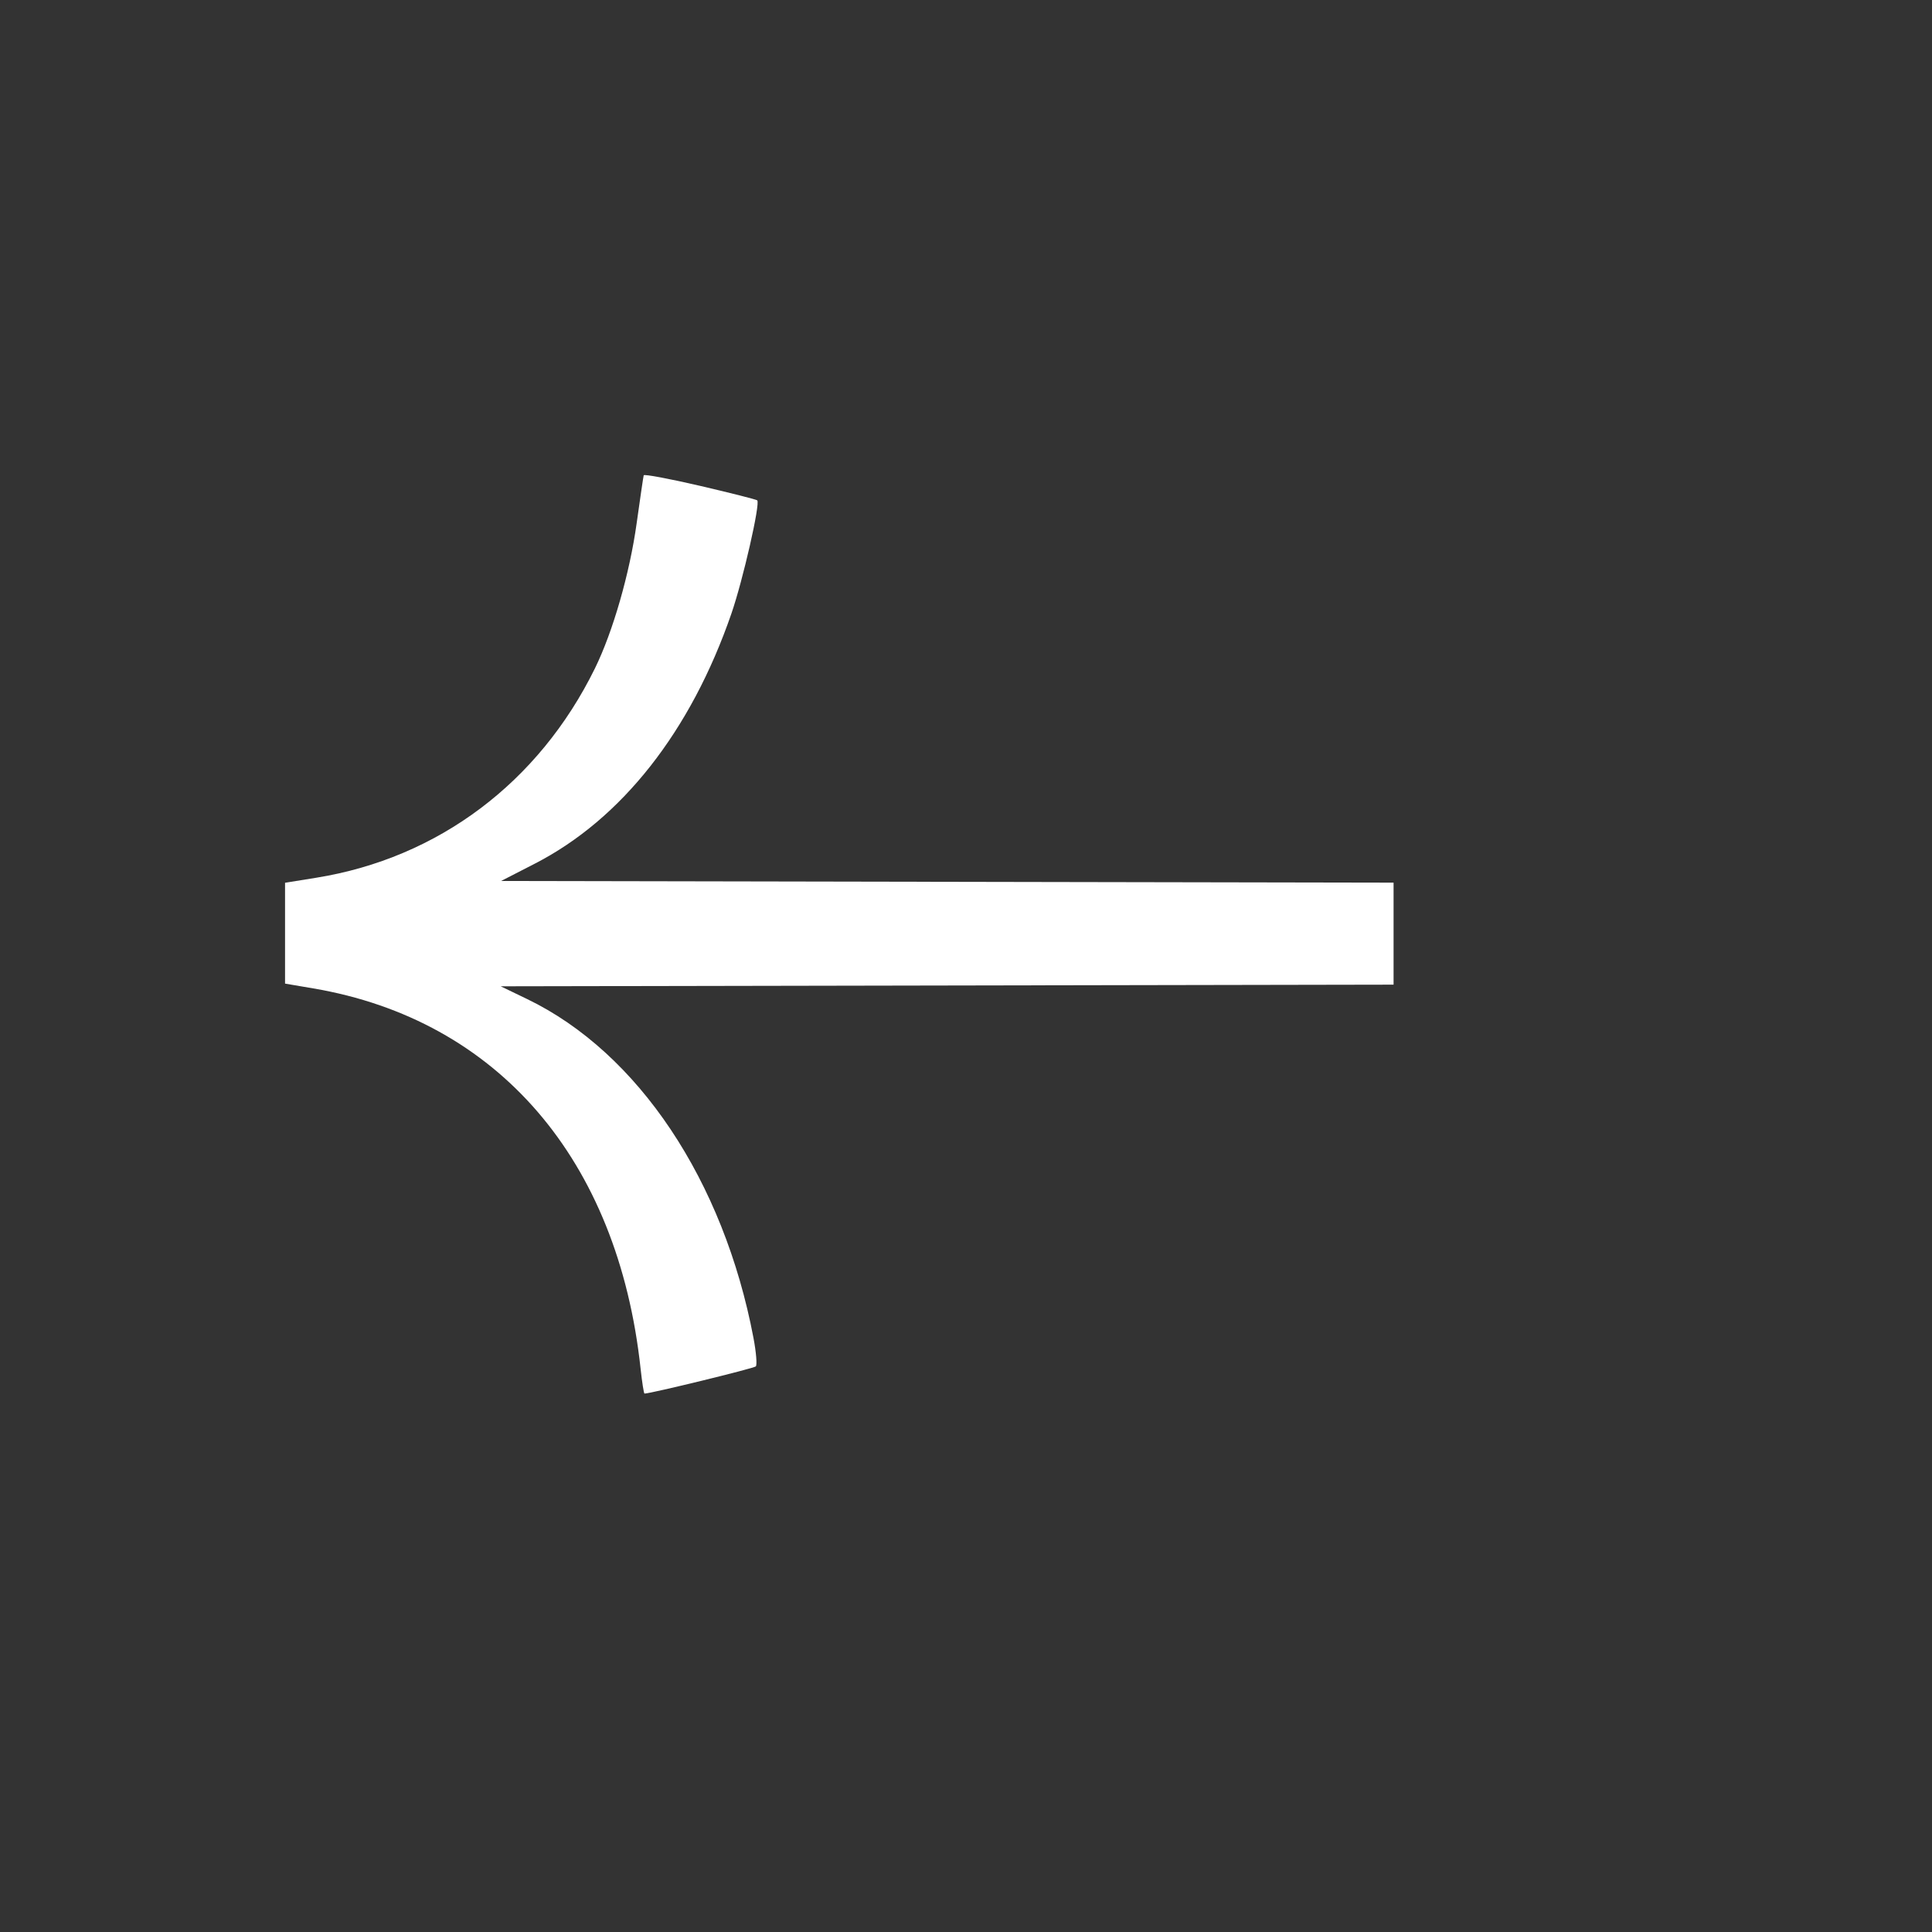 <?xml version="1.0" encoding="UTF-8"?> <svg xmlns="http://www.w3.org/2000/svg" width="61" height="61" viewBox="0 0 61 61" fill="none"><rect x="0" y="0" width="61" height="61" fill="#333333" stroke="none"/><path d="M23.909 15.798C23.883 15.771 23.07 15.565 22.104 15.34C21.138 15.115 20.337 14.965 20.324 15.007C20.312 15.049 20.212 15.728 20.102 16.517C19.883 18.1 19.351 19.949 18.783 21.105C17.012 24.708 13.835 27.094 9.981 27.714L9 27.872L9 29.464L9 31.056L9.889 31.207C15.716 32.197 19.515 36.611 20.226 43.216C20.273 43.647 20.328 44 20.349 44C20.546 44 23.802 43.205 23.864 43.142C23.908 43.096 23.875 42.692 23.79 42.244C22.848 37.277 20.15 33.236 16.648 31.546L15.809 31.141L33.079 31.109L44 31.089L44 27.868L33.051 27.848L15.821 27.816L16.882 27.271C19.632 25.86 21.81 23.09 23.093 19.373C23.458 18.315 24.009 15.9 23.909 15.798Z" fill="white"></path></svg> 